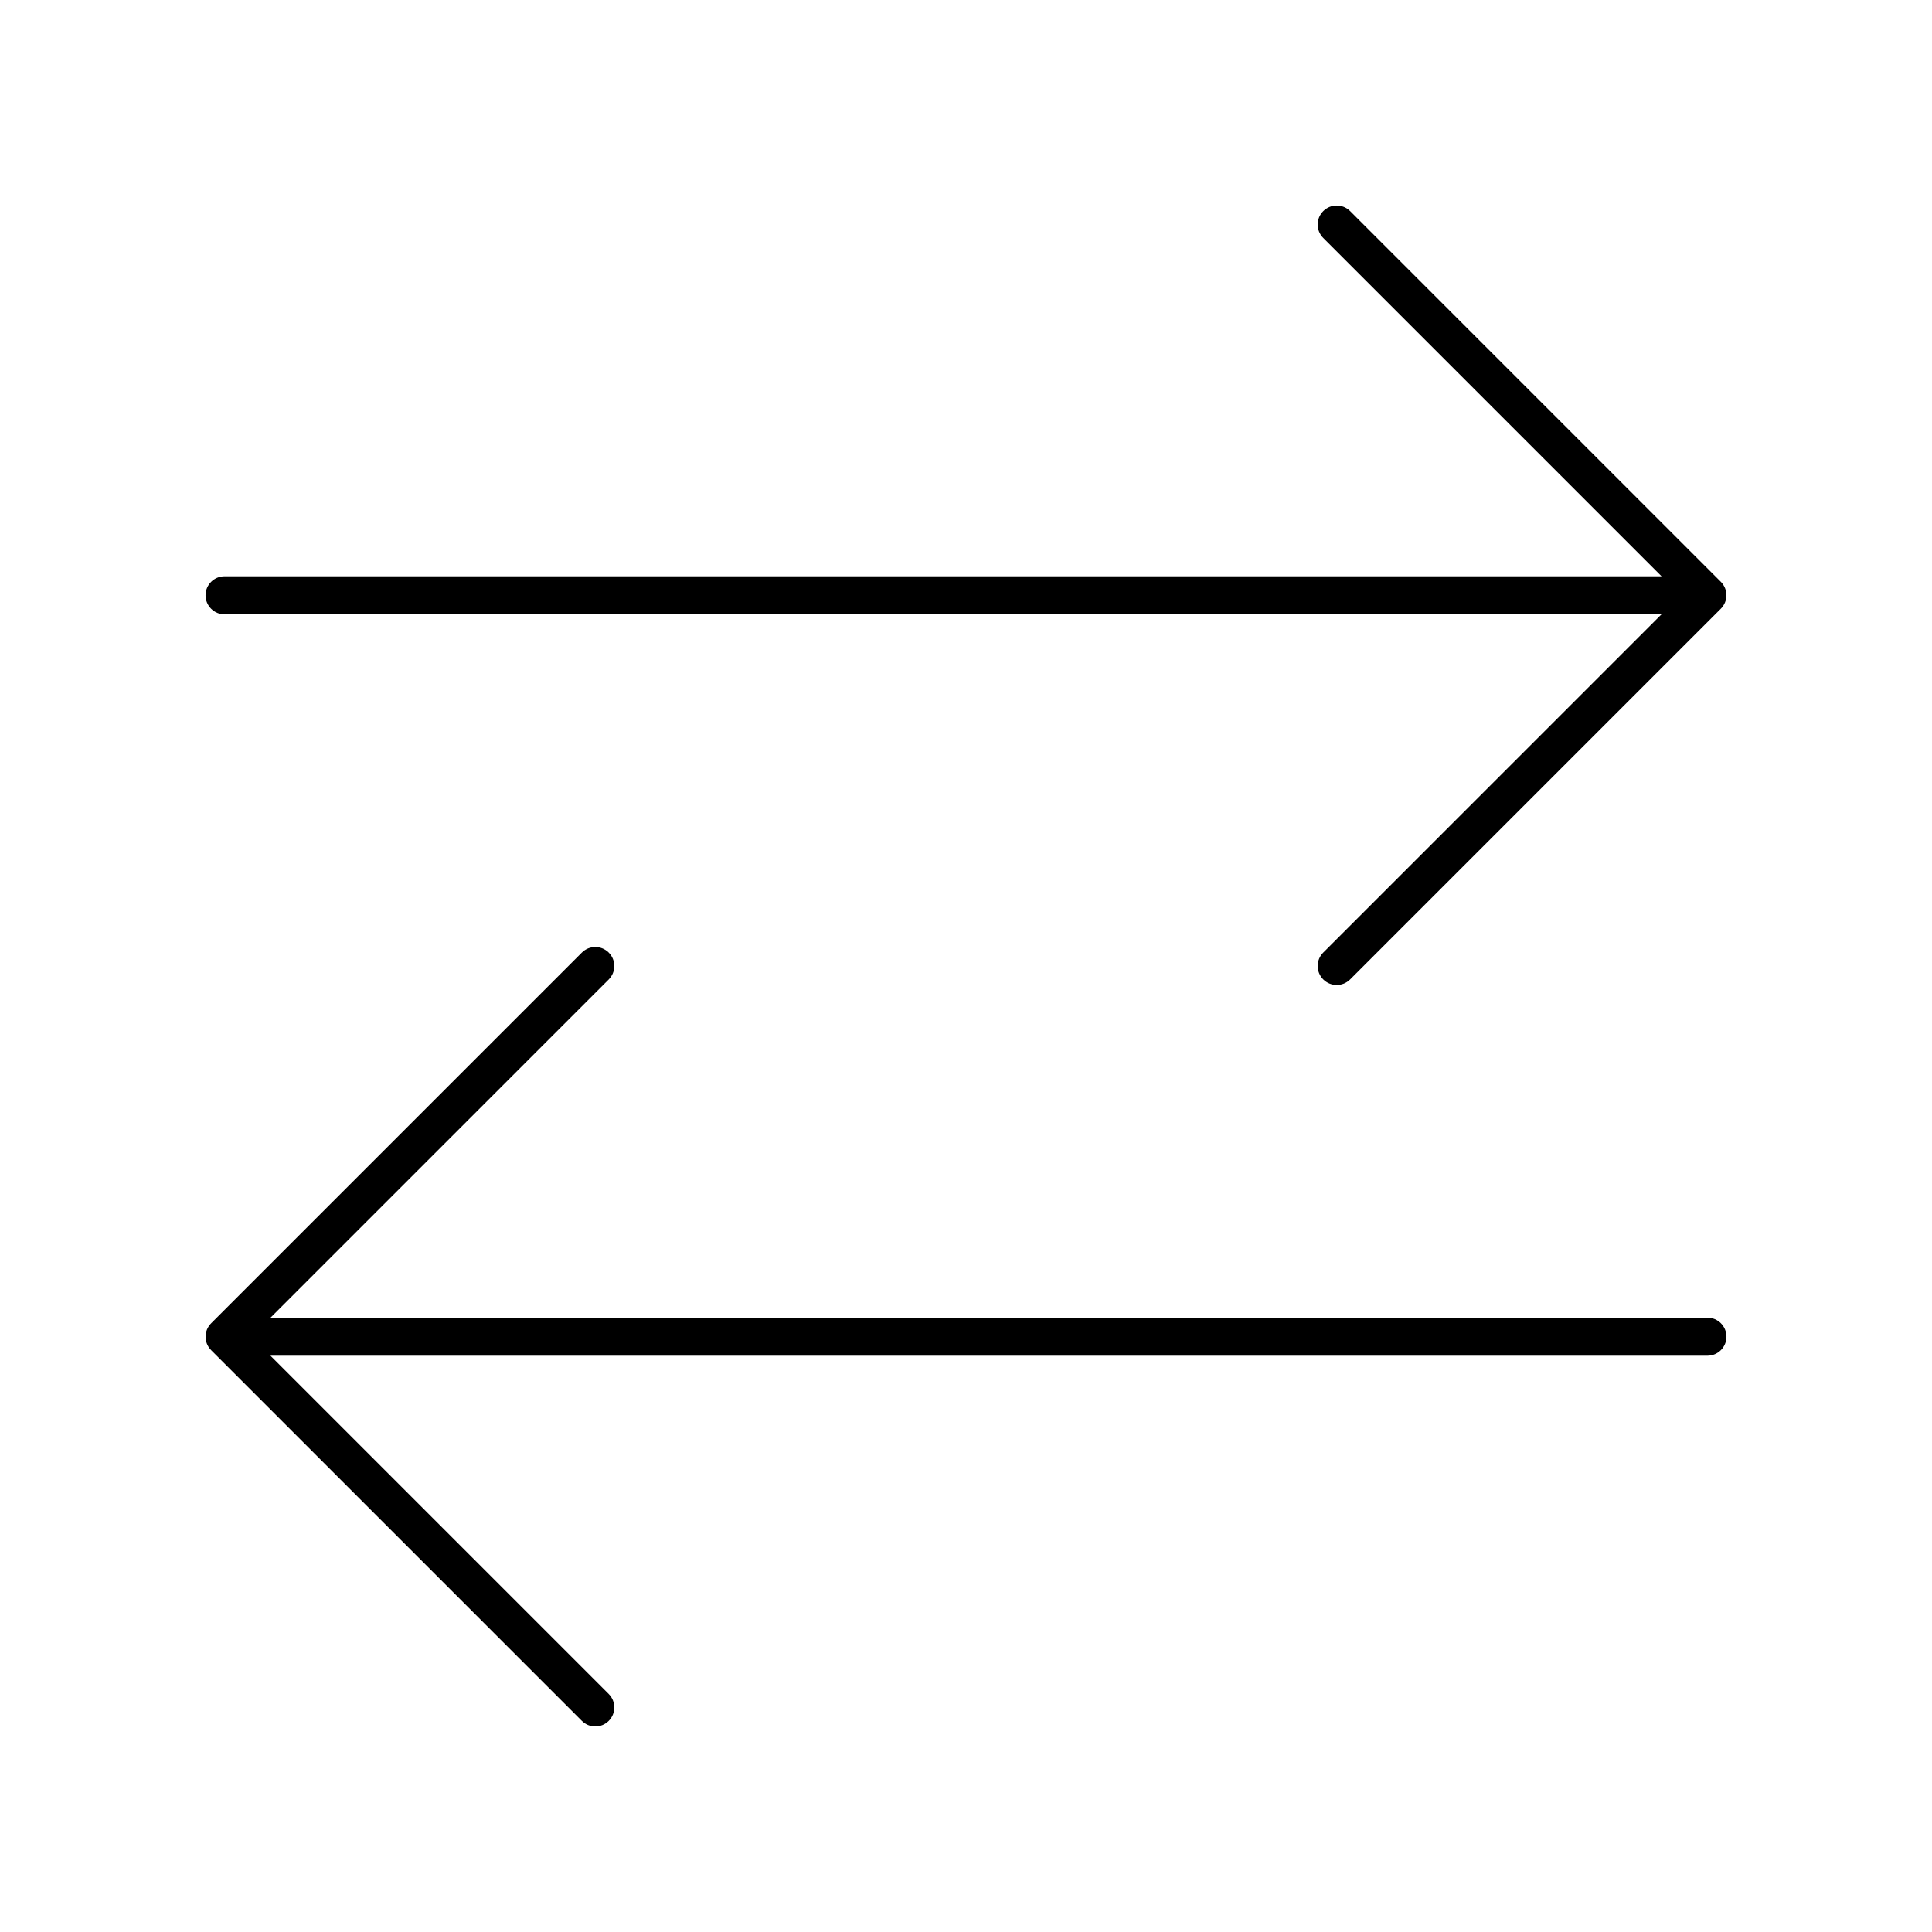 <?xml version="1.0" encoding="UTF-8"?>
<!-- Uploaded to: ICON Repo, www.iconrepo.com, Generator: ICON Repo Mixer Tools -->
<svg fill="#000000" width="800px" height="800px" version="1.1" viewBox="144 144 512 512" xmlns="http://www.w3.org/2000/svg">
 <g>
  <path d="m203.51 306.8h380.8l-89.633 89.633c-1.969 1.969-1.969 5.156 0 7.125 0.984 0.98 2.273 1.473 3.562 1.473 1.289 0 2.578-0.492 3.562-1.477l98.242-98.242c1.969-1.969 1.969-5.156 0-7.125l-98.242-98.242c-1.969-1.969-5.156-1.969-7.125 0s-1.969 5.156 0 7.125l89.652 89.652h-380.82c-2.781 0-5.039 2.254-5.039 5.039 0.004 2.781 2.258 5.039 5.039 5.039z"/>
  <path d="m298.2 600.05c0.98 0.984 2.269 1.477 3.559 1.477 1.289 0 2.578-0.492 3.562-1.477 1.969-1.969 1.969-5.156 0-7.125l-89.652-89.652h380.82c2.781 0 5.039-2.254 5.039-5.039 0-2.781-2.254-5.039-5.039-5.039l-380.8 0.004 89.633-89.633c1.969-1.969 1.969-5.156 0-7.125s-5.156-1.969-7.125 0l-98.242 98.242c-1.969 1.969-1.969 5.156 0 7.125z"/>
 </g>
</svg>